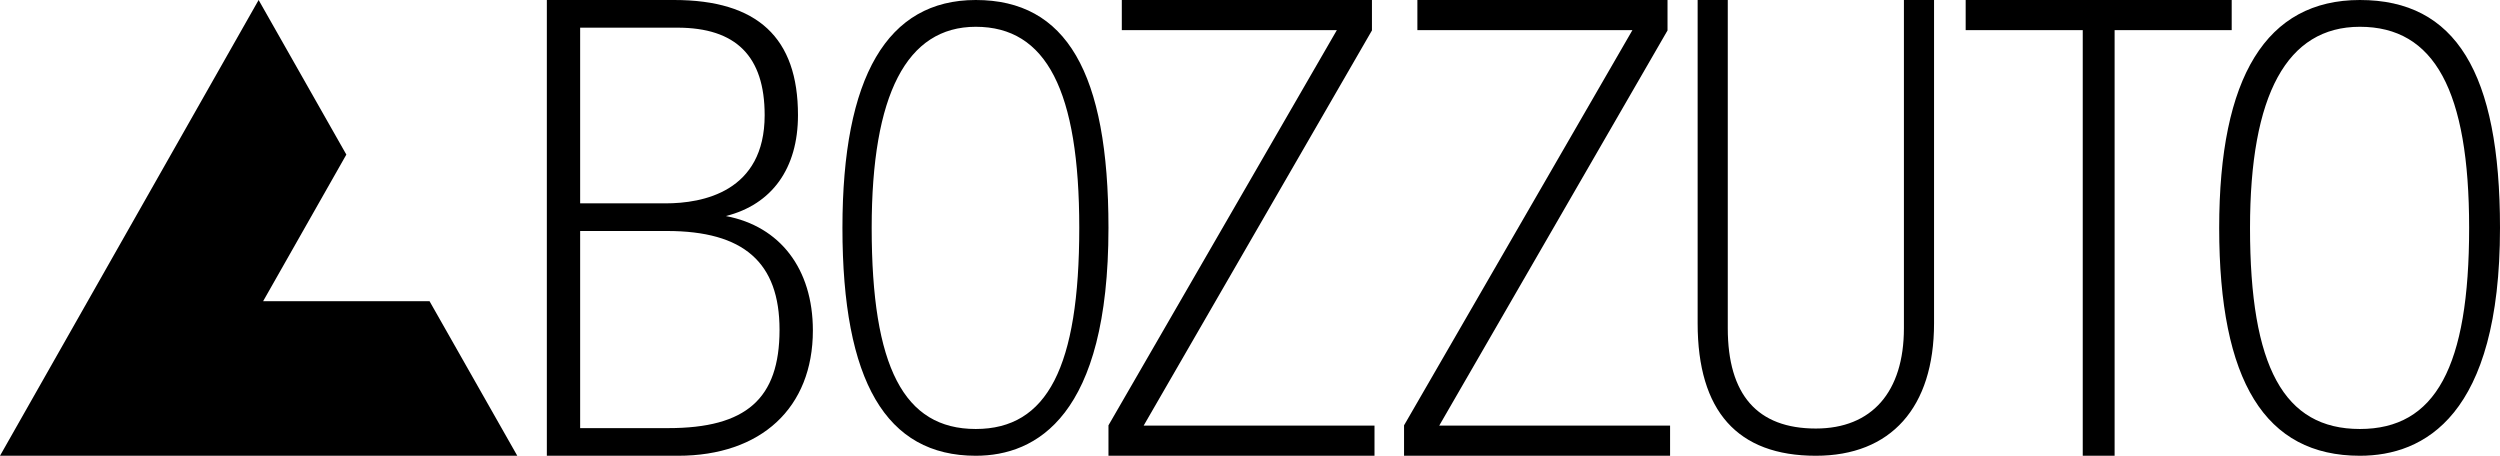 <svg id="BOZZUTO_LOGO-1_1" data-name="BOZZUTO_LOGO-1 1" xmlns="http://www.w3.org/2000/svg" width="157.632" height="28.737" viewBox="0 0 157.632 28.737">
  <g id="UI">
    <g id="BOZZUTO_LOGO" data-name="BOZZUTO LOGO">
      <g id="Group_3" data-name="Group 3">
        <g id="Fill_1_Clipped" data-name="Fill 1 Clipped">
          <path id="Fill_1" data-name="Fill 1" d="M0,20.382V0H1.9V20.694c0,4.2,1.867,6.326,5.553,6.326,3.53,0,5.553-2.306,5.553-6.326V0h1.9V20.382c0,5.31-2.716,8.355-7.454,8.355C2.511,28.737,0,25.925,0,20.382Z" transform="translate(107.041)" fill="#000000"/>
        </g>
      </g>
      <path id="Fill_6" data-name="Fill 6" d="M16.774,26.835H2.219L16.613,1.919V0H.841V1.9H14.4L0,26.818v1.919H16.774Z" transform="translate(69.892)" fill="#000000"/>
      <path id="Fill_6_Copy" data-name="Fill 6 Copy" d="M16.774,26.835H2.219L16.613,1.919V0H.841V1.9H14.4L0,26.818v1.919H16.774Z" transform="translate(88.529)" fill="#000000"/>
      <g id="Group_13" data-name="Group 13">
        <g id="Fill_11_Clipped" data-name="Fill 11 Clipped">
          <path id="Fill_11" data-name="Fill 11" d="M8.871,27.049c-4.79,0-6.927-3.91-6.927-12.681,0-8.412,2.333-12.679,6.927-12.679,4.7,0,6.889,4.028,6.889,12.679C15.76,23.138,13.638,27.049,8.871,27.049ZM8.871,0C2.984,0,0,4.833,0,14.368c0,9.671,2.9,14.369,8.871,14.369,4.03,0,8.835-2.491,8.835-14.369C17.706,4.565,14.9,0,8.871,0Z" transform="translate(139.926)" fill="#000000"/>
        </g>
      </g>
      <path id="Fill_14" data-name="Fill 14" d="M7.382,28.737H9.391V1.9h7.383V0H0V1.9H7.382Z" transform="translate(123.941)" fill="#000000"/>
      <path id="Fill_16" data-name="Fill 16" d="M7.653,26.994H2.1V14.565H7.572c4.842,0,7.1,1.98,7.1,6.234C14.669,25.141,12.572,26.994,7.653,26.994ZM2.1,1.744H8.225c3.707,0,5.509,1.805,5.509,5.518,0,4.838-3.912,5.56-6.243,5.56H2.1Zm9.185,11.879c2.907-.731,4.55-3,4.55-6.361C15.838,2.375,13.281,0,8.021,0H0V28.737H8.267c5.248,0,8.507-3.026,8.507-7.9C16.774,16.947,14.7,14.264,11.288,13.623Z" transform="translate(34.48)" fill="#000000"/>
      <g id="Group_20" data-name="Group 20">
        <g id="Fill_18_Clipped" data-name="Fill 18 Clipped">
          <path id="Fill_18" data-name="Fill 18" d="M27.084,18.991H16.591l5.247-9.244L16.307,0,0,28.737H32.616Z" fill="#000000"/>
        </g>
      </g>
      <path id="Fill_8" data-name="Fill 8" d="M8.406,27.049c-4.538,0-6.562-3.91-6.562-12.681,0-8.412,2.208-12.679,6.562-12.679,4.452,0,6.527,4.028,6.527,12.679C14.932,23.138,12.919,27.049,8.406,27.049ZM8.406,0C2.828,0,0,4.833,0,14.368c0,9.671,2.75,14.369,8.406,14.369,3.817,0,8.368-2.491,8.368-14.369C16.774,4.565,14.115,0,8.406,0Z" transform="translate(53.118)" fill="#000000"/>
    </g>
  </g>
</svg>
